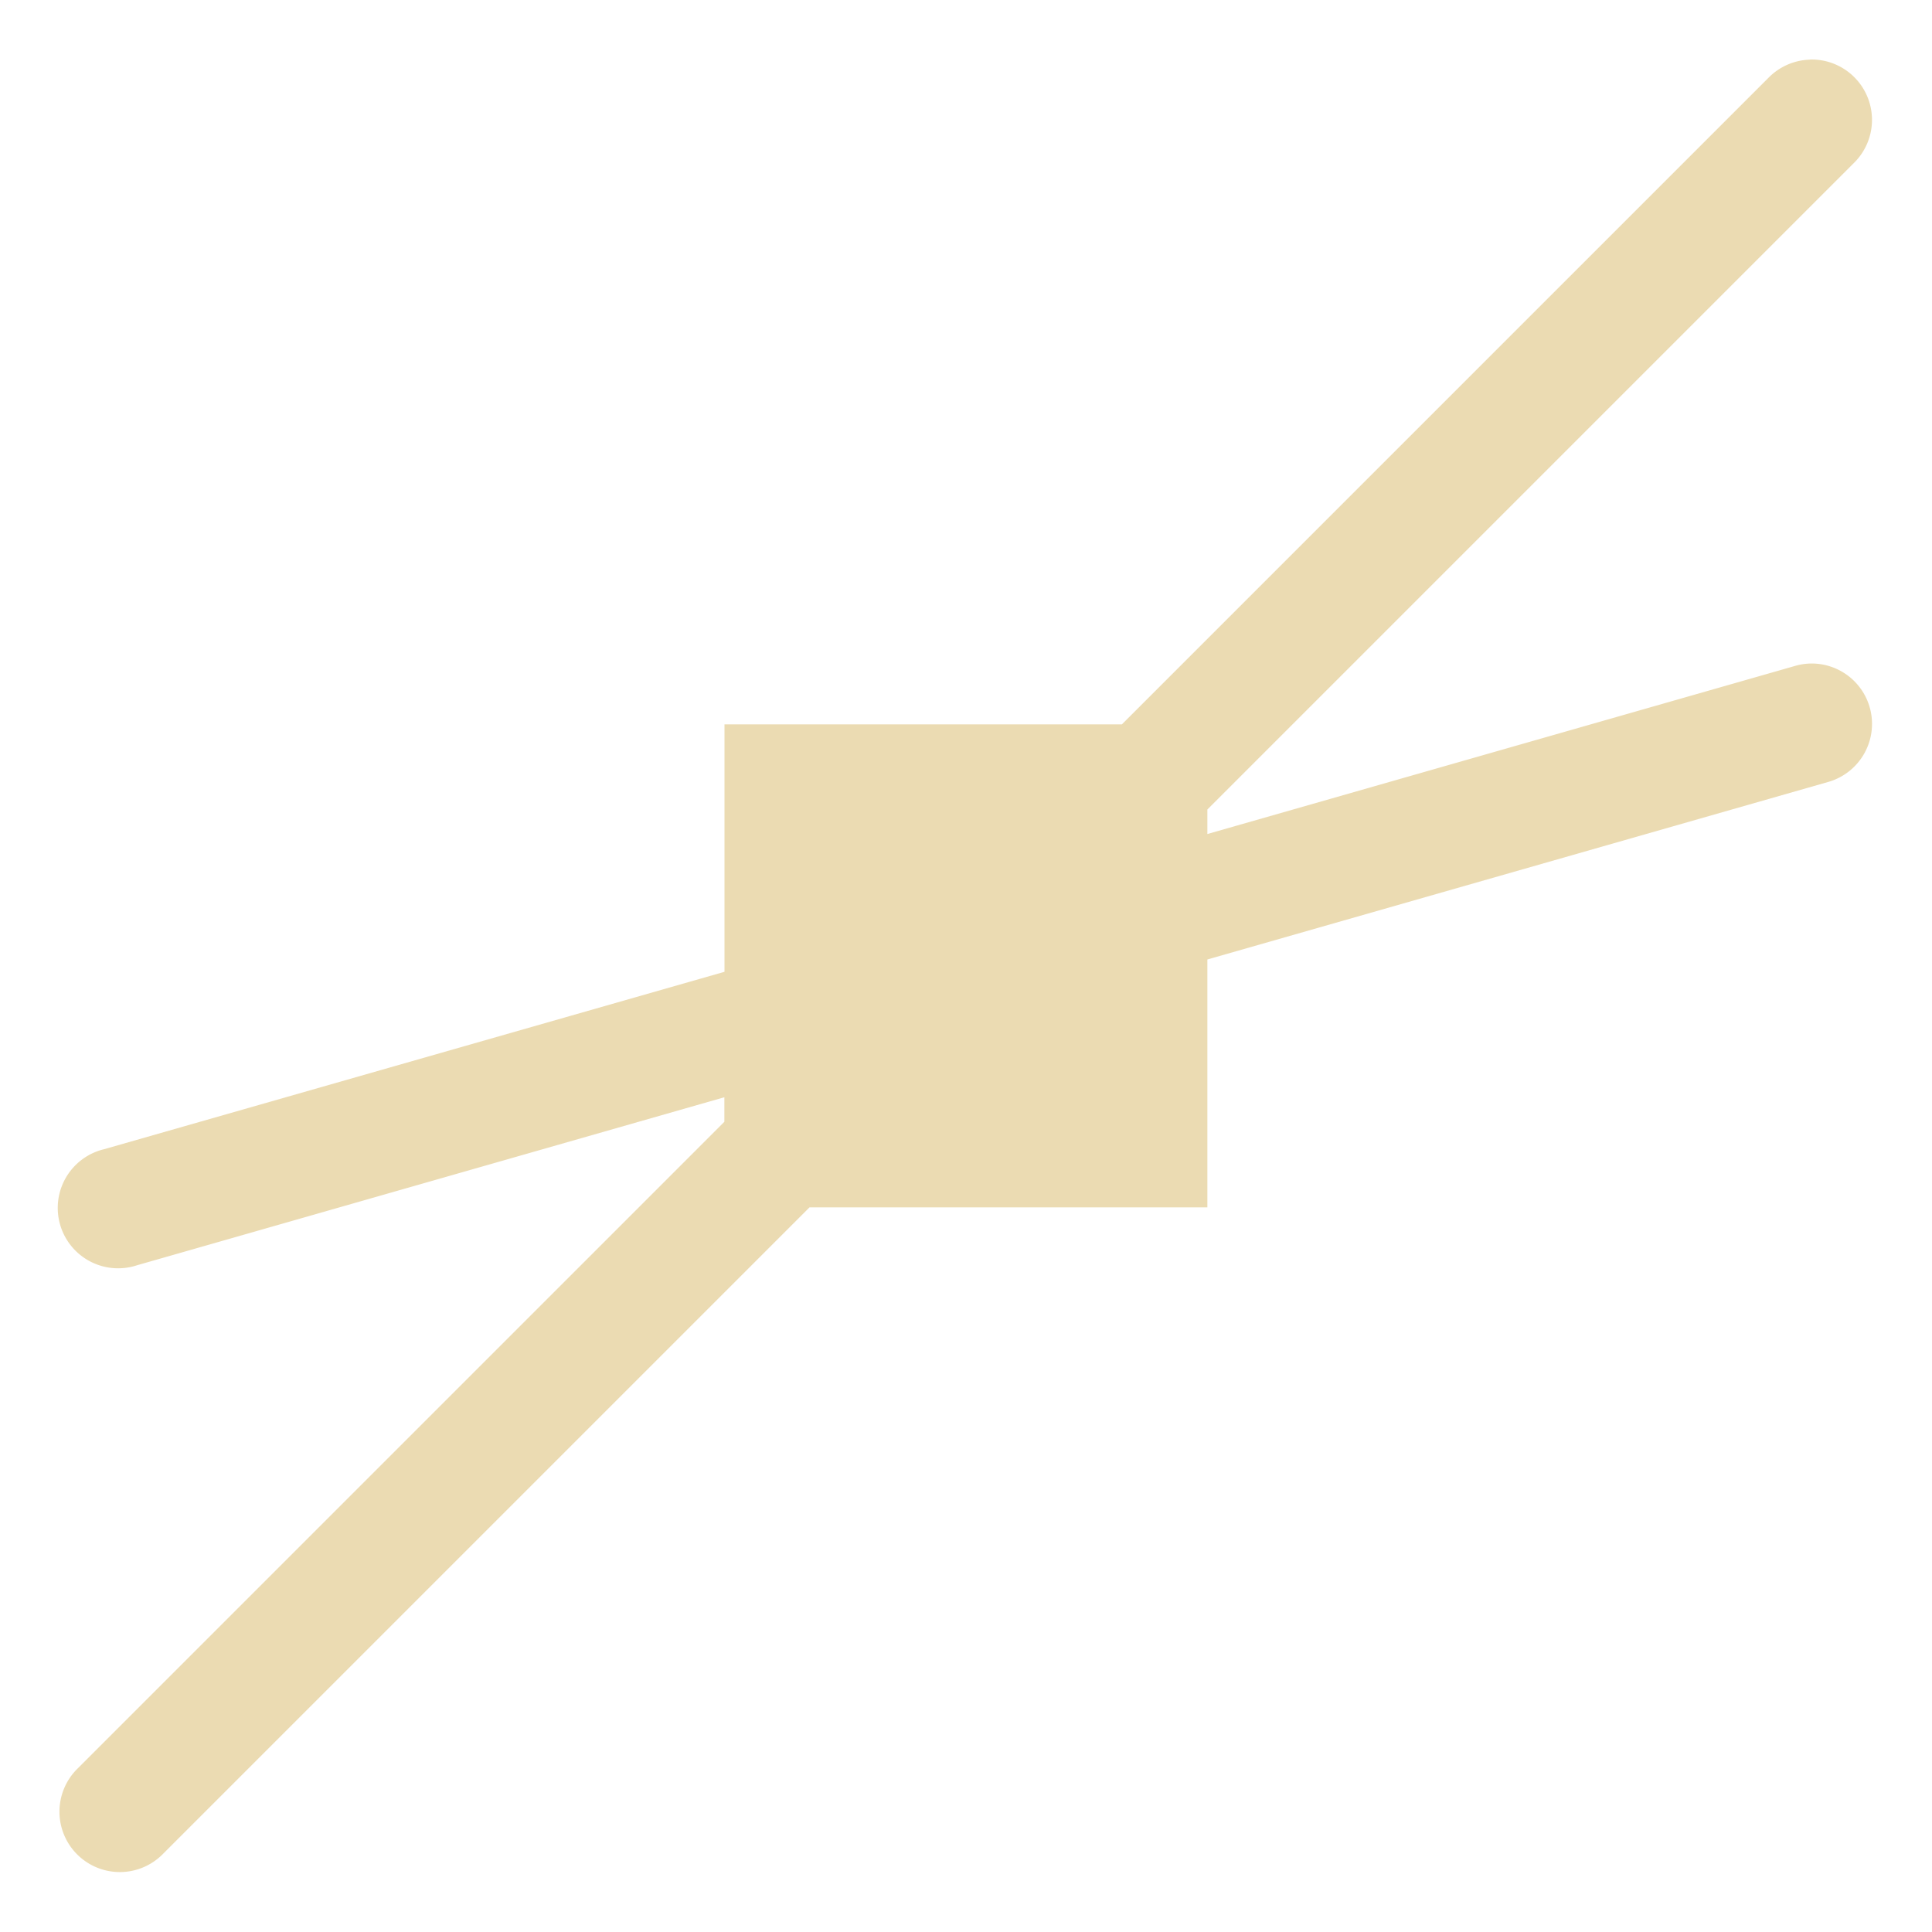 <svg width="16" height="16" version="1.1" viewBox="0 0 16 16" xmlns="http://www.w3.org/2000/svg">
  <defs>
    <style id="current-color-scheme" type="text/css">.ColorScheme-Text { color:#ebdbb2; } .ColorScheme-Highlight { color:#458588; }</style>
  </defs>
  <path class="ColorScheme-Text" d="m14.99 0.494a0.5 0.5 0 0 0-0.344 0.15l-5.355 5.355h-3.291v2.049l-5.137 1.469a0.5 0.5 0 1 0 0.273 0.961l4.863-1.391v0.203l-5.354 5.354a0.5 0.5 0 1 0 0.707 0.707l5.352-5.352h3.295v-2.053l5.137-1.469a0.5 0.5 0 0 0-0.141-0.982 0.5 0.5 0 0 0-0.133 0.021l-4.863 1.391v-0.203l5.354-5.354a0.5 0.5 0 0 0-0.363-0.857z" fill="currentColor"/>
</svg>
